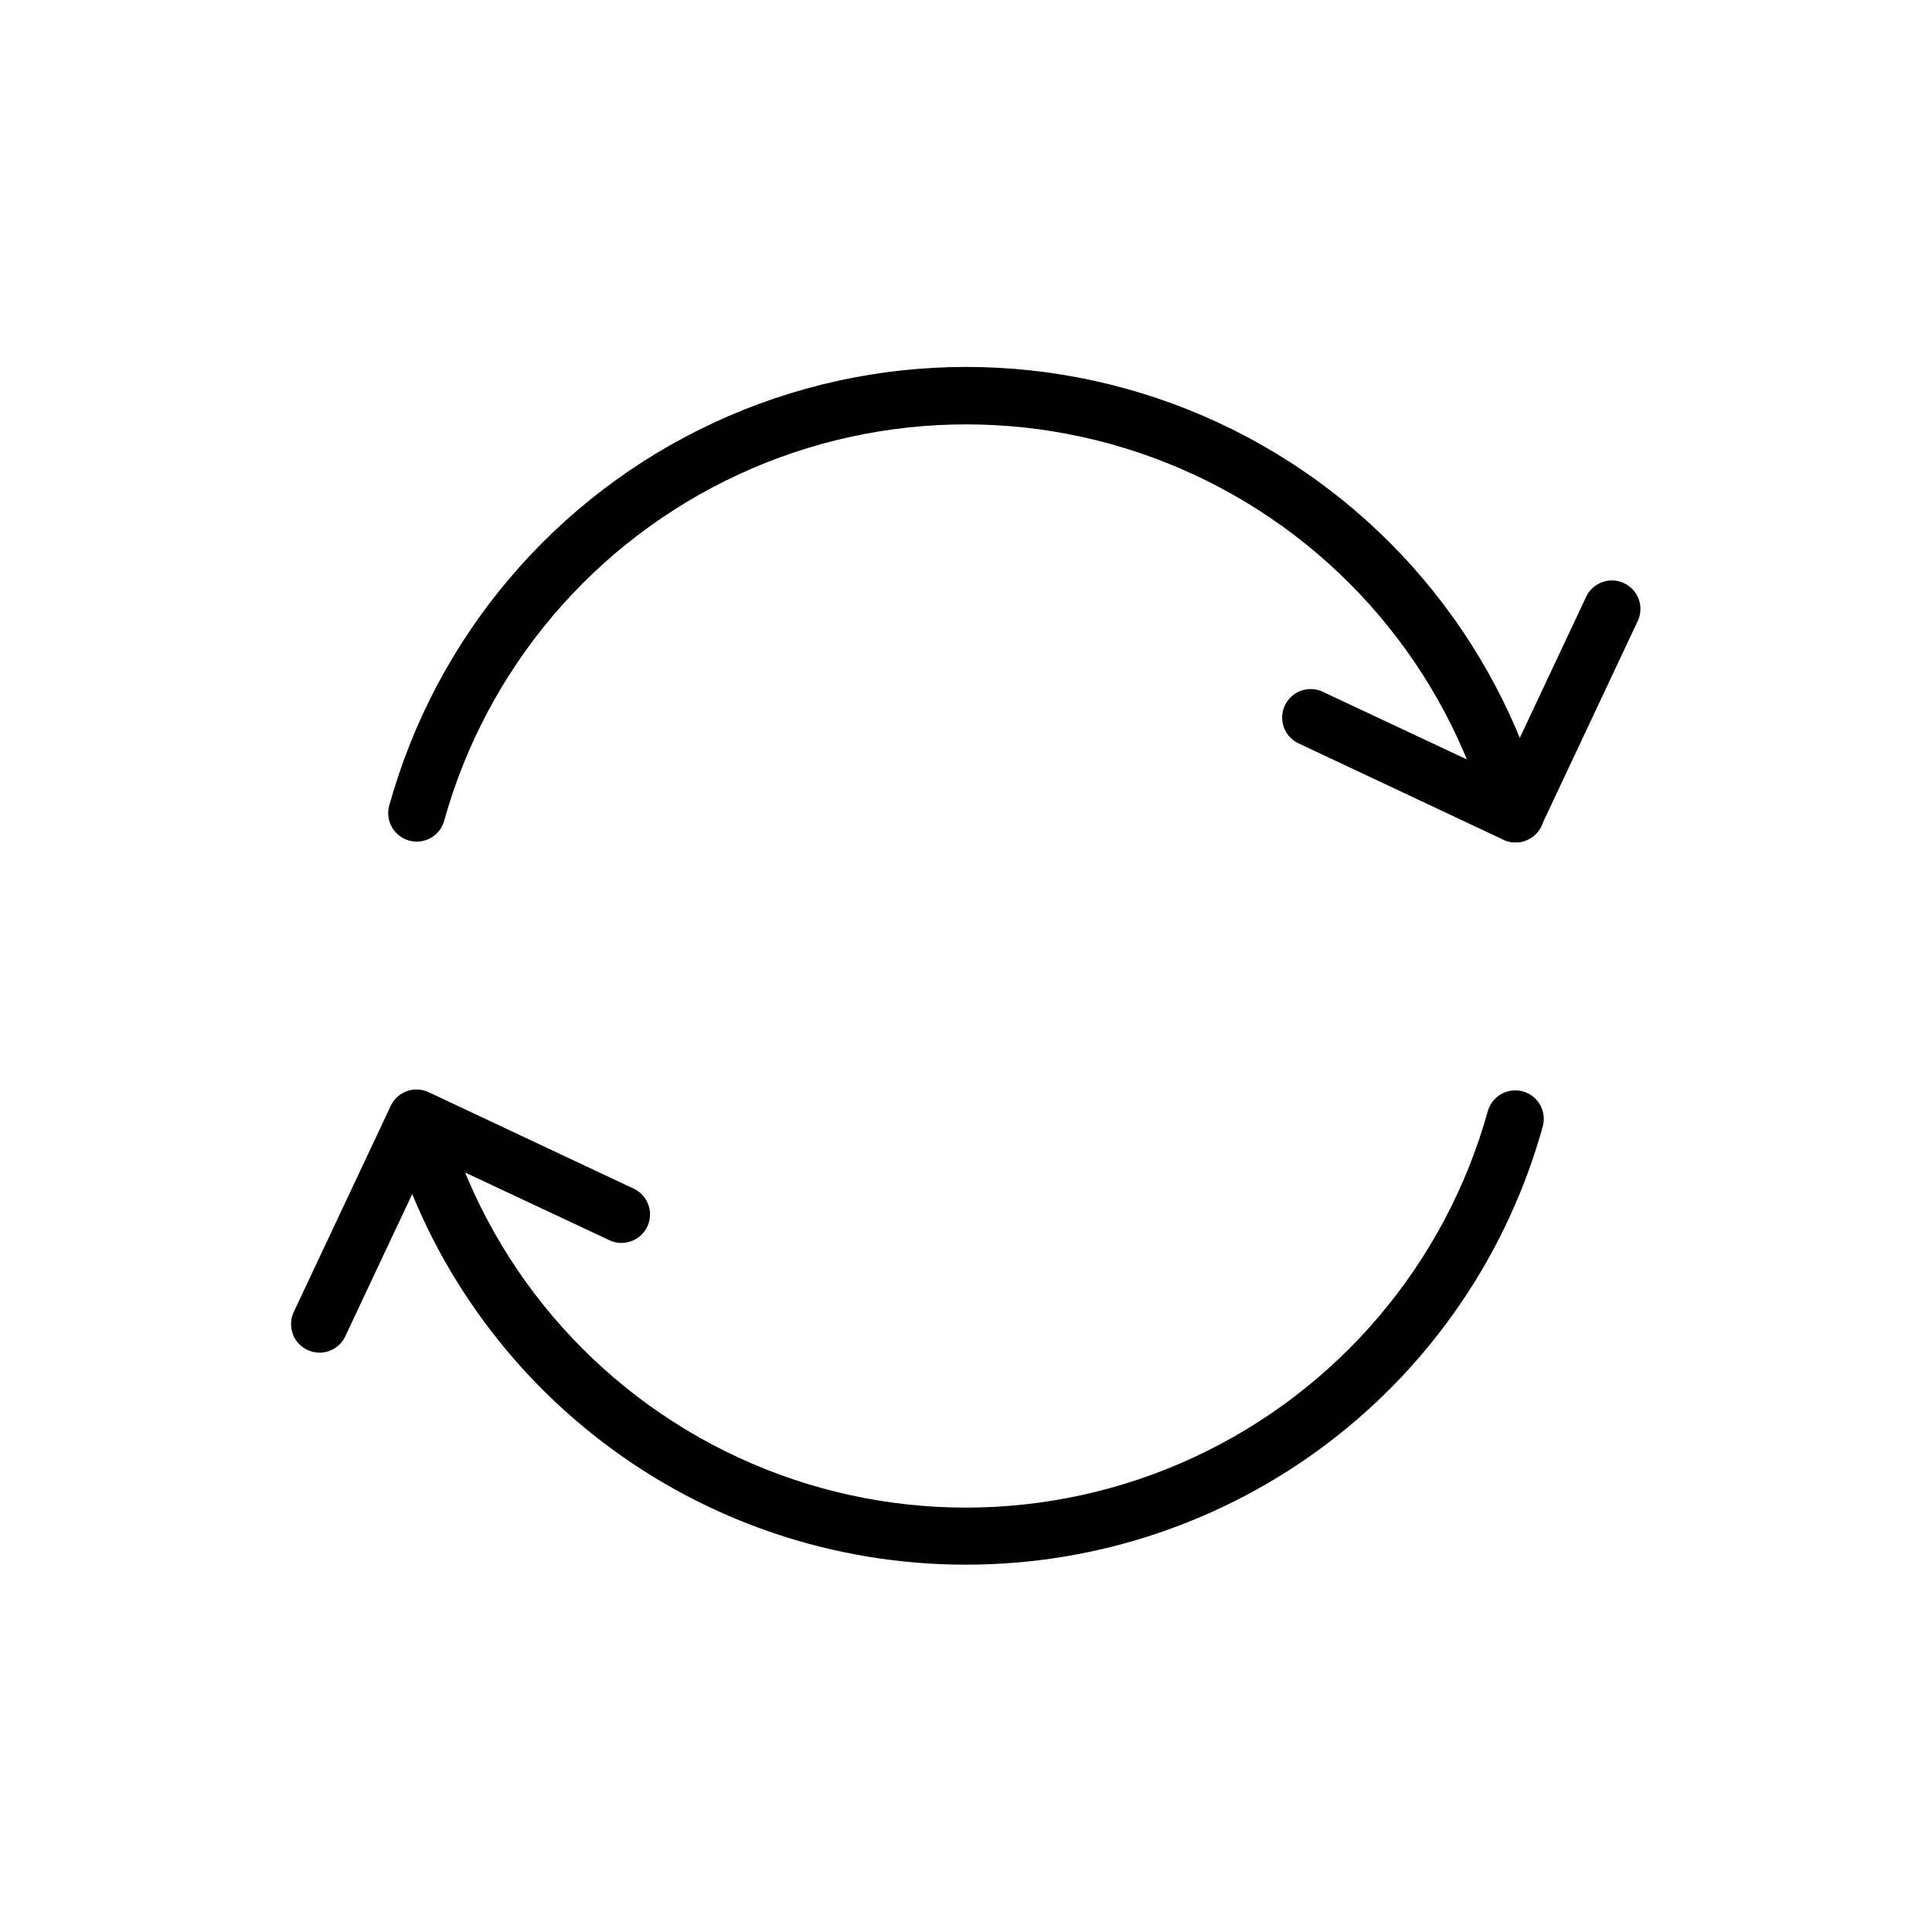 <?xml version="1.0" encoding="UTF-8"?>
<!-- The Best Svg Icon site in the world: iconSvg.co, Visit us! https://iconsvg.co -->
<svg fill="#000000" width="800px" height="800px" version="1.1" viewBox="144 144 512 512" xmlns="http://www.w3.org/2000/svg">
 <g>
  <path d="m545.65 367.25c-3.387-0.012-6.352-2.277-7.254-5.539-11.258-40.629-39.801-74.254-78.059-91.965-38.258-17.707-82.367-17.707-120.62 0-38.258 17.711-66.801 51.336-78.059 91.965-1.207 3.902-5.297 6.141-9.238 5.051-3.938-1.09-6.293-5.113-5.32-9.082 12.402-44.938 43.941-82.148 86.242-101.74 42.301-19.598 91.078-19.598 133.38 0 42.301 19.594 73.84 56.805 86.246 101.74 0.629 2.277 0.156 4.719-1.277 6.598-1.434 1.879-3.664 2.981-6.031 2.973z"/>
  <path d="m400 558.65c-34.719 0.035-68.488-11.324-96.121-32.34-27.633-21.016-47.602-50.523-56.836-83.988-0.973-3.973 1.383-7.996 5.324-9.086 3.938-1.09 8.027 1.148 9.234 5.055 11.258 40.625 39.801 74.254 78.059 91.961 38.258 17.707 82.367 17.707 120.62 0 38.258-17.707 66.801-51.336 78.059-91.961 1.207-3.906 5.301-6.144 9.238-5.055s6.297 5.113 5.324 9.086c-9.234 33.457-29.195 62.957-56.82 83.973-27.621 21.016-61.379 32.383-96.086 32.355z"/>
  <path d="m545.65 367.25c-1.113 0.008-2.215-0.234-3.223-0.703l-54.613-25.695c-3.578-1.887-5.035-6.254-3.309-9.91 1.727-3.66 6.027-5.309 9.758-3.742l47.762 22.418 22.469-47.762c1.887-3.574 6.254-5.035 9.91-3.305 3.66 1.727 5.309 6.023 3.742 9.754l-25.695 54.613h0.004c-1.246 2.633-3.891 4.32-6.805 4.332z"/>
  <path d="m228.7 502.47c-2.59 0.008-5.004-1.316-6.394-3.504s-1.562-4.934-0.457-7.277l25.695-54.613c0.852-1.82 2.394-3.227 4.285-3.906s3.973-0.578 5.789 0.281l54.613 25.695v-0.004c3.578 1.887 5.035 6.258 3.309 9.914-1.727 3.656-6.027 5.305-9.758 3.742l-47.812-22.422-22.469 47.762c-1.242 2.633-3.887 4.32-6.801 4.332z"/>
 </g>
</svg>
